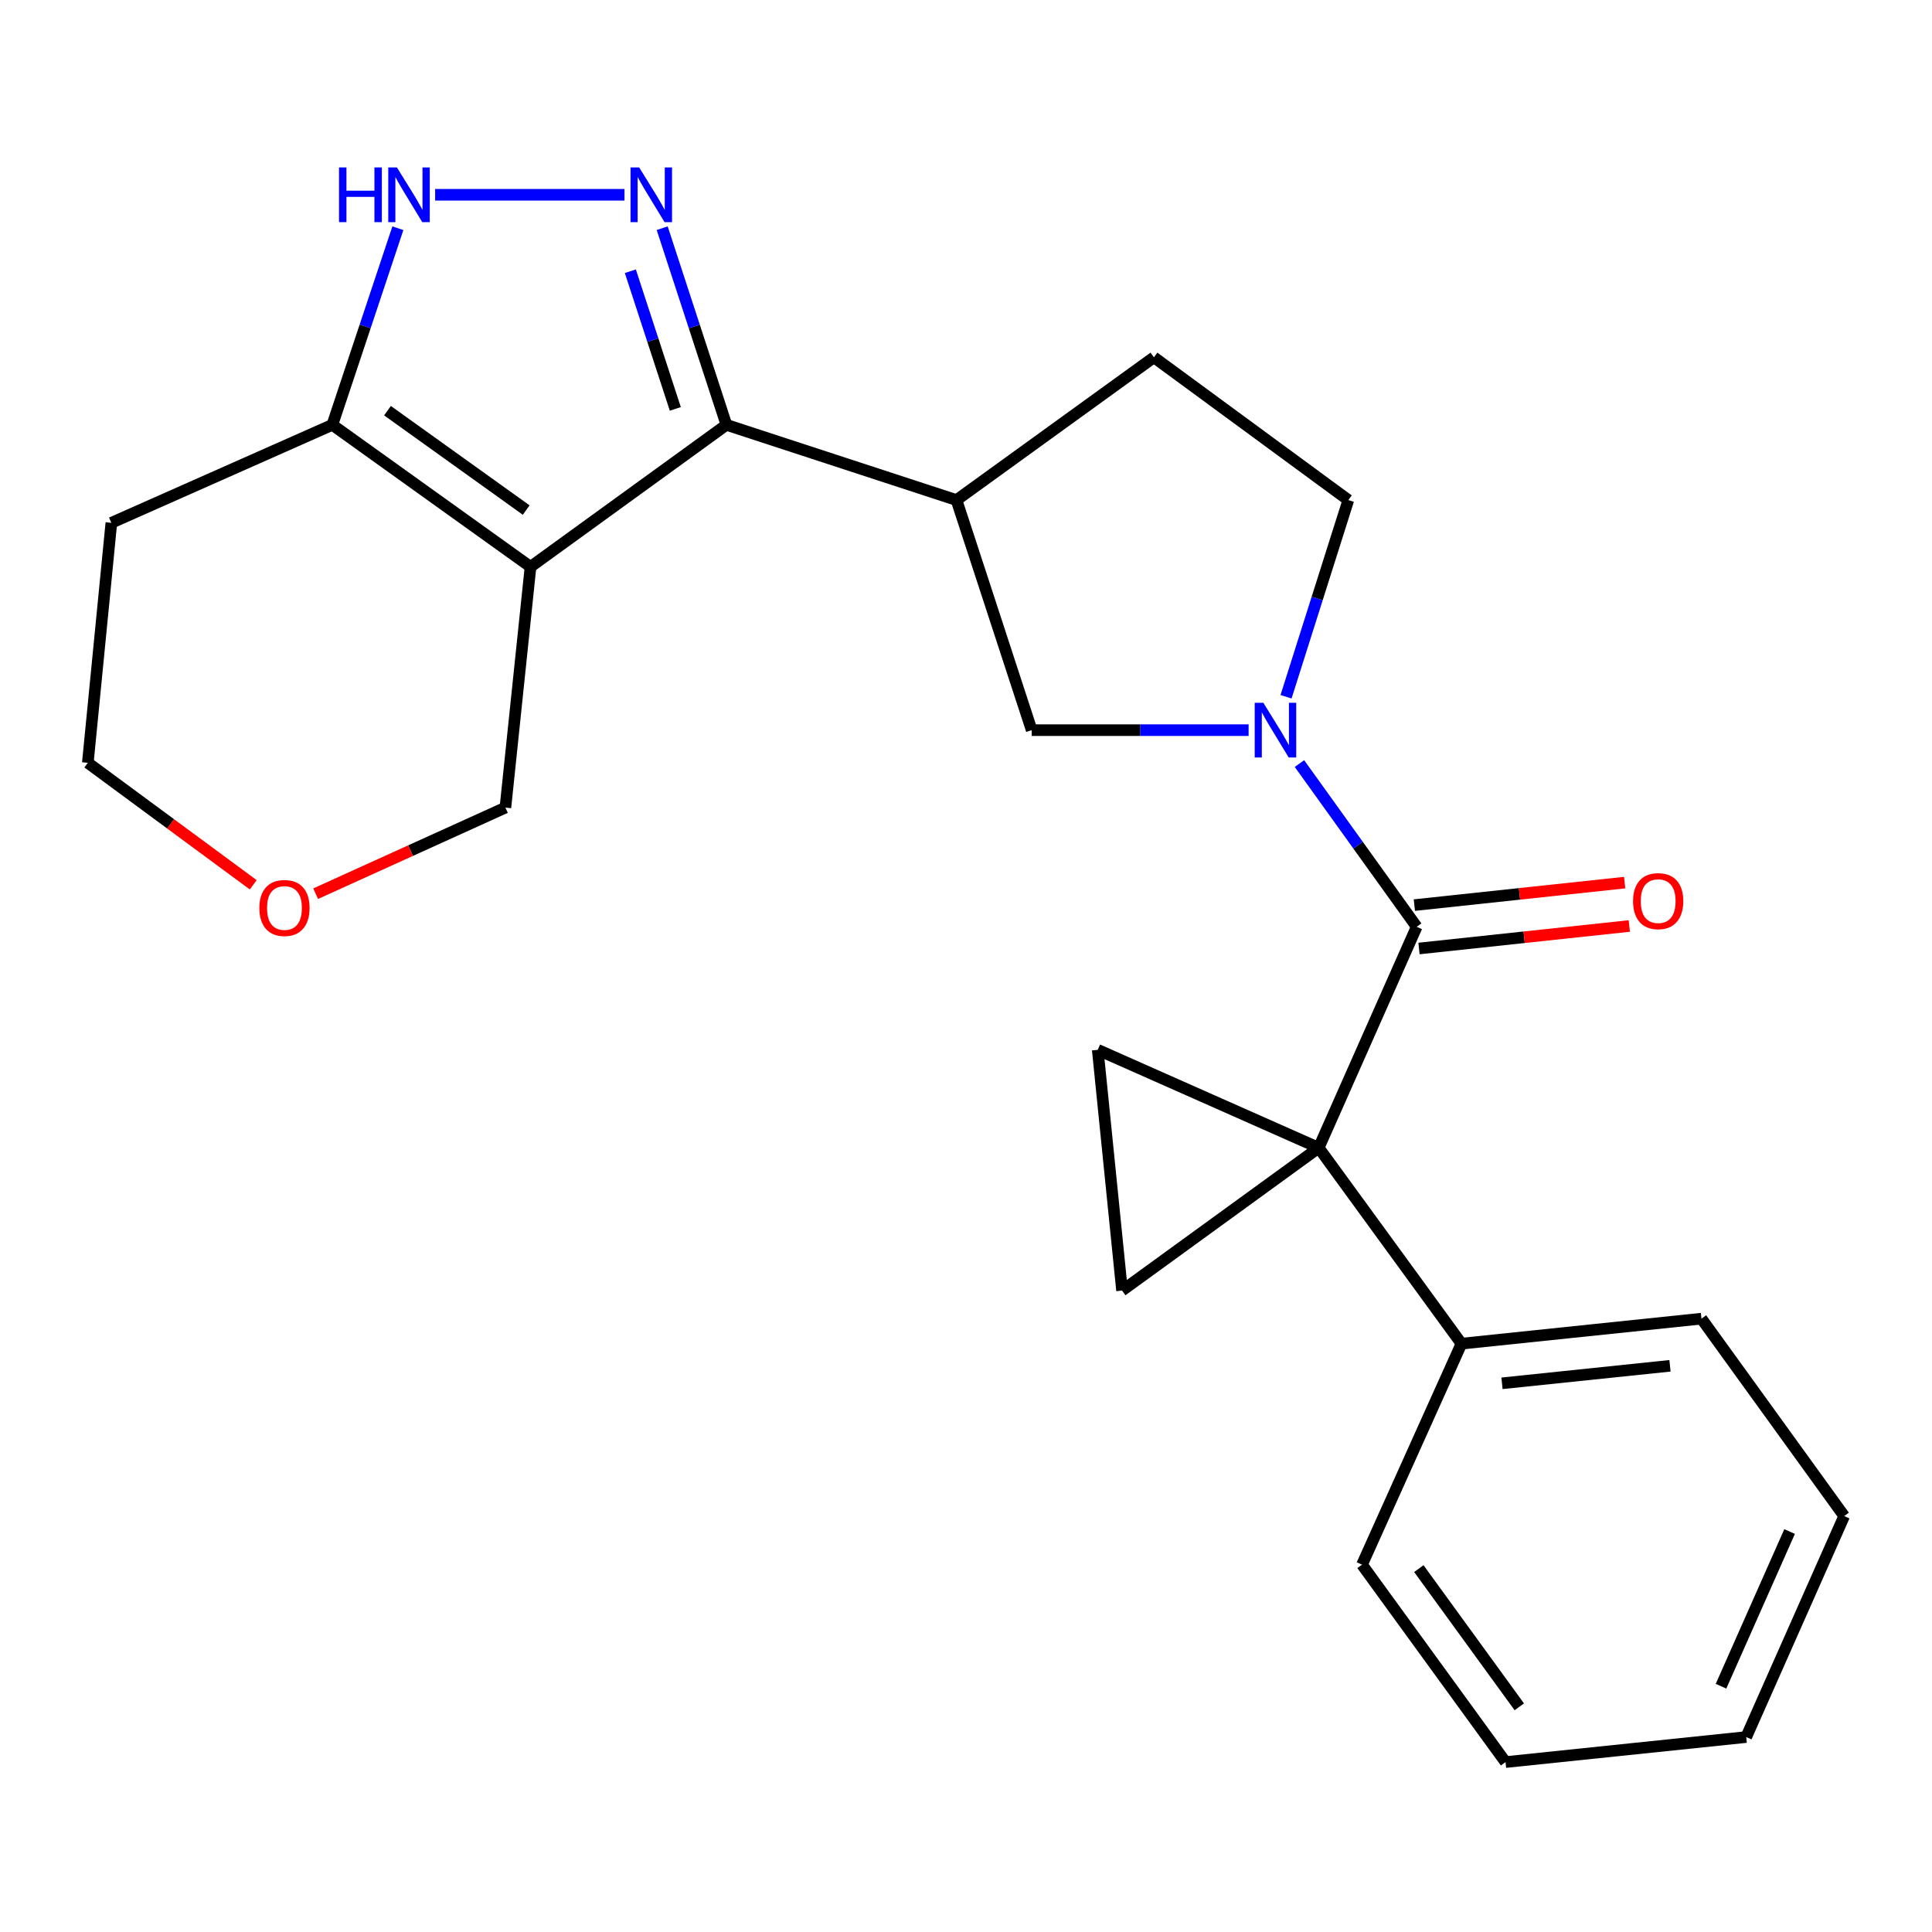 <?xml version='1.0' encoding='iso-8859-1'?>
<svg version='1.1' baseProfile='full'
              xmlns='http://www.w3.org/2000/svg'
                      xmlns:rdkit='http://www.rdkit.org/xml'
                      xmlns:xlink='http://www.w3.org/1999/xlink'
                  xml:space='preserve'
width='1000px' height='1000px' viewBox='0 0 1000 1000'>
<!-- END OF HEADER -->
<rect style='opacity:1.0;fill:#FFFFFF;stroke:none' width='1000' height='1000' x='0' y='0'> </rect>
<path class='bond-3' d='M 682.558,594.096 L 733.27,479.713' style='fill:none;fill-rule:evenodd;stroke:#000000;stroke-width:6px;stroke-linecap:butt;stroke-linejoin:miter;stroke-opacity:1' />
<path class='bond-6' d='M 682.558,594.096 L 568.188,543.385' style='fill:none;fill-rule:evenodd;stroke:#000000;stroke-width:6px;stroke-linecap:butt;stroke-linejoin:miter;stroke-opacity:1' />
<path class='bond-7' d='M 682.558,594.096 L 580.772,668.005' style='fill:none;fill-rule:evenodd;stroke:#000000;stroke-width:6px;stroke-linecap:butt;stroke-linejoin:miter;stroke-opacity:1' />
<path class='bond-11' d='M 682.558,594.096 L 756.455,695.481' style='fill:none;fill-rule:evenodd;stroke:#000000;stroke-width:6px;stroke-linecap:butt;stroke-linejoin:miter;stroke-opacity:1' />
<path class='bond-0' d='M 274.597,293.391 L 375.994,219.896' style='fill:none;fill-rule:evenodd;stroke:#000000;stroke-width:6px;stroke-linecap:butt;stroke-linejoin:miter;stroke-opacity:1' />
<path class='bond-8' d='M 274.597,293.391 L 172.02,219.896' style='fill:none;fill-rule:evenodd;stroke:#000000;stroke-width:6px;stroke-linecap:butt;stroke-linejoin:miter;stroke-opacity:1' />
<path class='bond-8' d='M 272.363,264.009 L 200.559,212.563' style='fill:none;fill-rule:evenodd;stroke:#000000;stroke-width:6px;stroke-linecap:butt;stroke-linejoin:miter;stroke-opacity:1' />
<path class='bond-15' d='M 274.597,293.391 L 261.599,418.011' style='fill:none;fill-rule:evenodd;stroke:#000000;stroke-width:6px;stroke-linecap:butt;stroke-linejoin:miter;stroke-opacity:1' />
<path class='bond-1' d='M 375.994,219.896 L 495.082,258.839' style='fill:none;fill-rule:evenodd;stroke:#000000;stroke-width:6px;stroke-linecap:butt;stroke-linejoin:miter;stroke-opacity:1' />
<path class='bond-2' d='M 375.994,219.896 L 359.372,169.004' style='fill:none;fill-rule:evenodd;stroke:#000000;stroke-width:6px;stroke-linecap:butt;stroke-linejoin:miter;stroke-opacity:1' />
<path class='bond-2' d='M 359.372,169.004 L 342.749,118.112' style='fill:none;fill-rule:evenodd;stroke:#0000FF;stroke-width:6px;stroke-linecap:butt;stroke-linejoin:miter;stroke-opacity:1' />
<path class='bond-2' d='M 349.541,211.64 L 337.905,176.016' style='fill:none;fill-rule:evenodd;stroke:#000000;stroke-width:6px;stroke-linecap:butt;stroke-linejoin:miter;stroke-opacity:1' />
<path class='bond-2' d='M 337.905,176.016 L 326.269,140.392' style='fill:none;fill-rule:evenodd;stroke:#0000FF;stroke-width:6px;stroke-linecap:butt;stroke-linejoin:miter;stroke-opacity:1' />
<path class='bond-5' d='M 323.226,100.821 L 225.231,100.821' style='fill:none;fill-rule:evenodd;stroke:#0000FF;stroke-width:6px;stroke-linecap:butt;stroke-linejoin:miter;stroke-opacity:1' />
<path class='bond-4' d='M 733.27,479.713 L 702.932,437.466' style='fill:none;fill-rule:evenodd;stroke:#000000;stroke-width:6px;stroke-linecap:butt;stroke-linejoin:miter;stroke-opacity:1' />
<path class='bond-4' d='M 702.932,437.466 L 672.594,395.219' style='fill:none;fill-rule:evenodd;stroke:#0000FF;stroke-width:6px;stroke-linecap:butt;stroke-linejoin:miter;stroke-opacity:1' />
<path class='bond-13' d='M 734.471,490.941 L 788.898,485.117' style='fill:none;fill-rule:evenodd;stroke:#000000;stroke-width:6px;stroke-linecap:butt;stroke-linejoin:miter;stroke-opacity:1' />
<path class='bond-13' d='M 788.898,485.117 L 843.325,479.294' style='fill:none;fill-rule:evenodd;stroke:#FF0000;stroke-width:6px;stroke-linecap:butt;stroke-linejoin:miter;stroke-opacity:1' />
<path class='bond-13' d='M 732.068,468.486 L 786.496,462.662' style='fill:none;fill-rule:evenodd;stroke:#000000;stroke-width:6px;stroke-linecap:butt;stroke-linejoin:miter;stroke-opacity:1' />
<path class='bond-13' d='M 786.496,462.662 L 840.923,456.839' style='fill:none;fill-rule:evenodd;stroke:#FF0000;stroke-width:6px;stroke-linecap:butt;stroke-linejoin:miter;stroke-opacity:1' />
<path class='bond-10' d='M 646.282,377.927 L 590.141,377.927' style='fill:none;fill-rule:evenodd;stroke:#0000FF;stroke-width:6px;stroke-linecap:butt;stroke-linejoin:miter;stroke-opacity:1' />
<path class='bond-10' d='M 590.141,377.927 L 534,377.927' style='fill:none;fill-rule:evenodd;stroke:#000000;stroke-width:6px;stroke-linecap:butt;stroke-linejoin:miter;stroke-opacity:1' />
<path class='bond-12' d='M 665.651,360.644 L 681.777,309.741' style='fill:none;fill-rule:evenodd;stroke:#0000FF;stroke-width:6px;stroke-linecap:butt;stroke-linejoin:miter;stroke-opacity:1' />
<path class='bond-12' d='M 681.777,309.741 L 697.902,258.839' style='fill:none;fill-rule:evenodd;stroke:#000000;stroke-width:6px;stroke-linecap:butt;stroke-linejoin:miter;stroke-opacity:1' />
<path class='bond-27' d='M 205.938,118.119 L 188.979,169.007' style='fill:none;fill-rule:evenodd;stroke:#0000FF;stroke-width:6px;stroke-linecap:butt;stroke-linejoin:miter;stroke-opacity:1' />
<path class='bond-27' d='M 188.979,169.007 L 172.02,219.896' style='fill:none;fill-rule:evenodd;stroke:#000000;stroke-width:6px;stroke-linecap:butt;stroke-linejoin:miter;stroke-opacity:1' />
<path class='bond-24' d='M 568.188,543.385 L 580.772,668.005' style='fill:none;fill-rule:evenodd;stroke:#000000;stroke-width:6px;stroke-linecap:butt;stroke-linejoin:miter;stroke-opacity:1' />
<path class='bond-17' d='M 172.02,219.896 L 57.637,270.62' style='fill:none;fill-rule:evenodd;stroke:#000000;stroke-width:6px;stroke-linecap:butt;stroke-linejoin:miter;stroke-opacity:1' />
<path class='bond-9' d='M 495.082,258.839 L 534,377.927' style='fill:none;fill-rule:evenodd;stroke:#000000;stroke-width:6px;stroke-linecap:butt;stroke-linejoin:miter;stroke-opacity:1' />
<path class='bond-26' d='M 495.082,258.839 L 597.27,184.942' style='fill:none;fill-rule:evenodd;stroke:#000000;stroke-width:6px;stroke-linecap:butt;stroke-linejoin:miter;stroke-opacity:1' />
<path class='bond-19' d='M 756.455,695.481 L 880.674,682.534' style='fill:none;fill-rule:evenodd;stroke:#000000;stroke-width:6px;stroke-linecap:butt;stroke-linejoin:miter;stroke-opacity:1' />
<path class='bond-19' d='M 777.429,716 L 864.382,706.937' style='fill:none;fill-rule:evenodd;stroke:#000000;stroke-width:6px;stroke-linecap:butt;stroke-linejoin:miter;stroke-opacity:1' />
<path class='bond-20' d='M 756.455,695.481 L 704.978,809.864' style='fill:none;fill-rule:evenodd;stroke:#000000;stroke-width:6px;stroke-linecap:butt;stroke-linejoin:miter;stroke-opacity:1' />
<path class='bond-14' d='M 697.902,258.839 L 597.27,184.942' style='fill:none;fill-rule:evenodd;stroke:#000000;stroke-width:6px;stroke-linecap:butt;stroke-linejoin:miter;stroke-opacity:1' />
<path class='bond-16' d='M 261.599,418.011 L 212.49,440.29' style='fill:none;fill-rule:evenodd;stroke:#000000;stroke-width:6px;stroke-linecap:butt;stroke-linejoin:miter;stroke-opacity:1' />
<path class='bond-16' d='M 212.49,440.29 L 163.38,462.568' style='fill:none;fill-rule:evenodd;stroke:#FF0000;stroke-width:6px;stroke-linecap:butt;stroke-linejoin:miter;stroke-opacity:1' />
<path class='bond-18' d='M 131.079,457.971 L 88.267,426.399' style='fill:none;fill-rule:evenodd;stroke:#FF0000;stroke-width:6px;stroke-linecap:butt;stroke-linejoin:miter;stroke-opacity:1' />
<path class='bond-18' d='M 88.267,426.399 L 45.455,394.826' style='fill:none;fill-rule:evenodd;stroke:#000000;stroke-width:6px;stroke-linecap:butt;stroke-linejoin:miter;stroke-opacity:1' />
<path class='bond-28' d='M 57.637,270.62 L 45.455,394.826' style='fill:none;fill-rule:evenodd;stroke:#000000;stroke-width:6px;stroke-linecap:butt;stroke-linejoin:miter;stroke-opacity:1' />
<path class='bond-21' d='M 880.674,682.534 L 954.545,784.722' style='fill:none;fill-rule:evenodd;stroke:#000000;stroke-width:6px;stroke-linecap:butt;stroke-linejoin:miter;stroke-opacity:1' />
<path class='bond-22' d='M 704.978,809.864 L 779.264,912.052' style='fill:none;fill-rule:evenodd;stroke:#000000;stroke-width:6px;stroke-linecap:butt;stroke-linejoin:miter;stroke-opacity:1' />
<path class='bond-22' d='M 734.388,811.913 L 786.387,883.445' style='fill:none;fill-rule:evenodd;stroke:#000000;stroke-width:6px;stroke-linecap:butt;stroke-linejoin:miter;stroke-opacity:1' />
<path class='bond-25' d='M 954.545,784.722 L 903.834,899.092' style='fill:none;fill-rule:evenodd;stroke:#000000;stroke-width:6px;stroke-linecap:butt;stroke-linejoin:miter;stroke-opacity:1' />
<path class='bond-25' d='M 926.294,792.723 L 890.796,872.783' style='fill:none;fill-rule:evenodd;stroke:#000000;stroke-width:6px;stroke-linecap:butt;stroke-linejoin:miter;stroke-opacity:1' />
<path class='bond-23' d='M 779.264,912.052 L 903.834,899.092' style='fill:none;fill-rule:evenodd;stroke:#000000;stroke-width:6px;stroke-linecap:butt;stroke-linejoin:miter;stroke-opacity:1' />
<path  class='atom-3' d='M 330.841 86.661
L 340.121 101.661
Q 341.041 103.141, 342.521 105.821
Q 344.001 108.501, 344.081 108.661
L 344.081 86.661
L 347.841 86.661
L 347.841 114.981
L 343.961 114.981
L 334.001 98.581
Q 332.841 96.661, 331.601 94.461
Q 330.401 92.261, 330.041 91.581
L 330.041 114.981
L 326.361 114.981
L 326.361 86.661
L 330.841 86.661
' fill='#0000FF'/>
<path  class='atom-5' d='M 653.916 363.767
L 663.196 378.767
Q 664.116 380.247, 665.596 382.927
Q 667.076 385.607, 667.156 385.767
L 667.156 363.767
L 670.916 363.767
L 670.916 392.087
L 667.036 392.087
L 657.076 375.687
Q 655.916 373.767, 654.676 371.567
Q 653.476 369.367, 653.116 368.687
L 653.116 392.087
L 649.436 392.087
L 649.436 363.767
L 653.916 363.767
' fill='#0000FF'/>
<path  class='atom-6' d='M 175.483 86.661
L 179.323 86.661
L 179.323 98.701
L 193.803 98.701
L 193.803 86.661
L 197.643 86.661
L 197.643 114.981
L 193.803 114.981
L 193.803 101.901
L 179.323 101.901
L 179.323 114.981
L 175.483 114.981
L 175.483 86.661
' fill='#0000FF'/>
<path  class='atom-6' d='M 205.443 86.661
L 214.723 101.661
Q 215.643 103.141, 217.123 105.821
Q 218.603 108.501, 218.683 108.661
L 218.683 86.661
L 222.443 86.661
L 222.443 114.981
L 218.563 114.981
L 208.603 98.581
Q 207.443 96.661, 206.203 94.461
Q 205.003 92.261, 204.643 91.581
L 204.643 114.981
L 200.963 114.981
L 200.963 86.661
L 205.443 86.661
' fill='#0000FF'/>
<path  class='atom-14' d='M 845.267 466.419
Q 845.267 459.619, 848.627 455.819
Q 851.987 452.019, 858.267 452.019
Q 864.547 452.019, 867.907 455.819
Q 871.267 459.619, 871.267 466.419
Q 871.267 473.299, 867.867 477.219
Q 864.467 481.099, 858.267 481.099
Q 852.027 481.099, 848.627 477.219
Q 845.267 473.339, 845.267 466.419
M 858.267 477.899
Q 862.587 477.899, 864.907 475.019
Q 867.267 472.099, 867.267 466.419
Q 867.267 460.859, 864.907 458.059
Q 862.587 455.219, 858.267 455.219
Q 853.947 455.219, 851.587 458.019
Q 849.267 460.819, 849.267 466.419
Q 849.267 472.139, 851.587 475.019
Q 853.947 477.899, 858.267 477.899
' fill='#FF0000'/>
<path  class='atom-17' d='M 134.241 469.97
Q 134.241 463.17, 137.601 459.37
Q 140.961 455.57, 147.241 455.57
Q 153.521 455.57, 156.881 459.37
Q 160.241 463.17, 160.241 469.97
Q 160.241 476.85, 156.841 480.77
Q 153.441 484.65, 147.241 484.65
Q 141.001 484.65, 137.601 480.77
Q 134.241 476.89, 134.241 469.97
M 147.241 481.45
Q 151.561 481.45, 153.881 478.57
Q 156.241 475.65, 156.241 469.97
Q 156.241 464.41, 153.881 461.61
Q 151.561 458.77, 147.241 458.77
Q 142.921 458.77, 140.561 461.57
Q 138.241 464.37, 138.241 469.97
Q 138.241 475.69, 140.561 478.57
Q 142.921 481.45, 147.241 481.45
' fill='#FF0000'/>
</svg>
